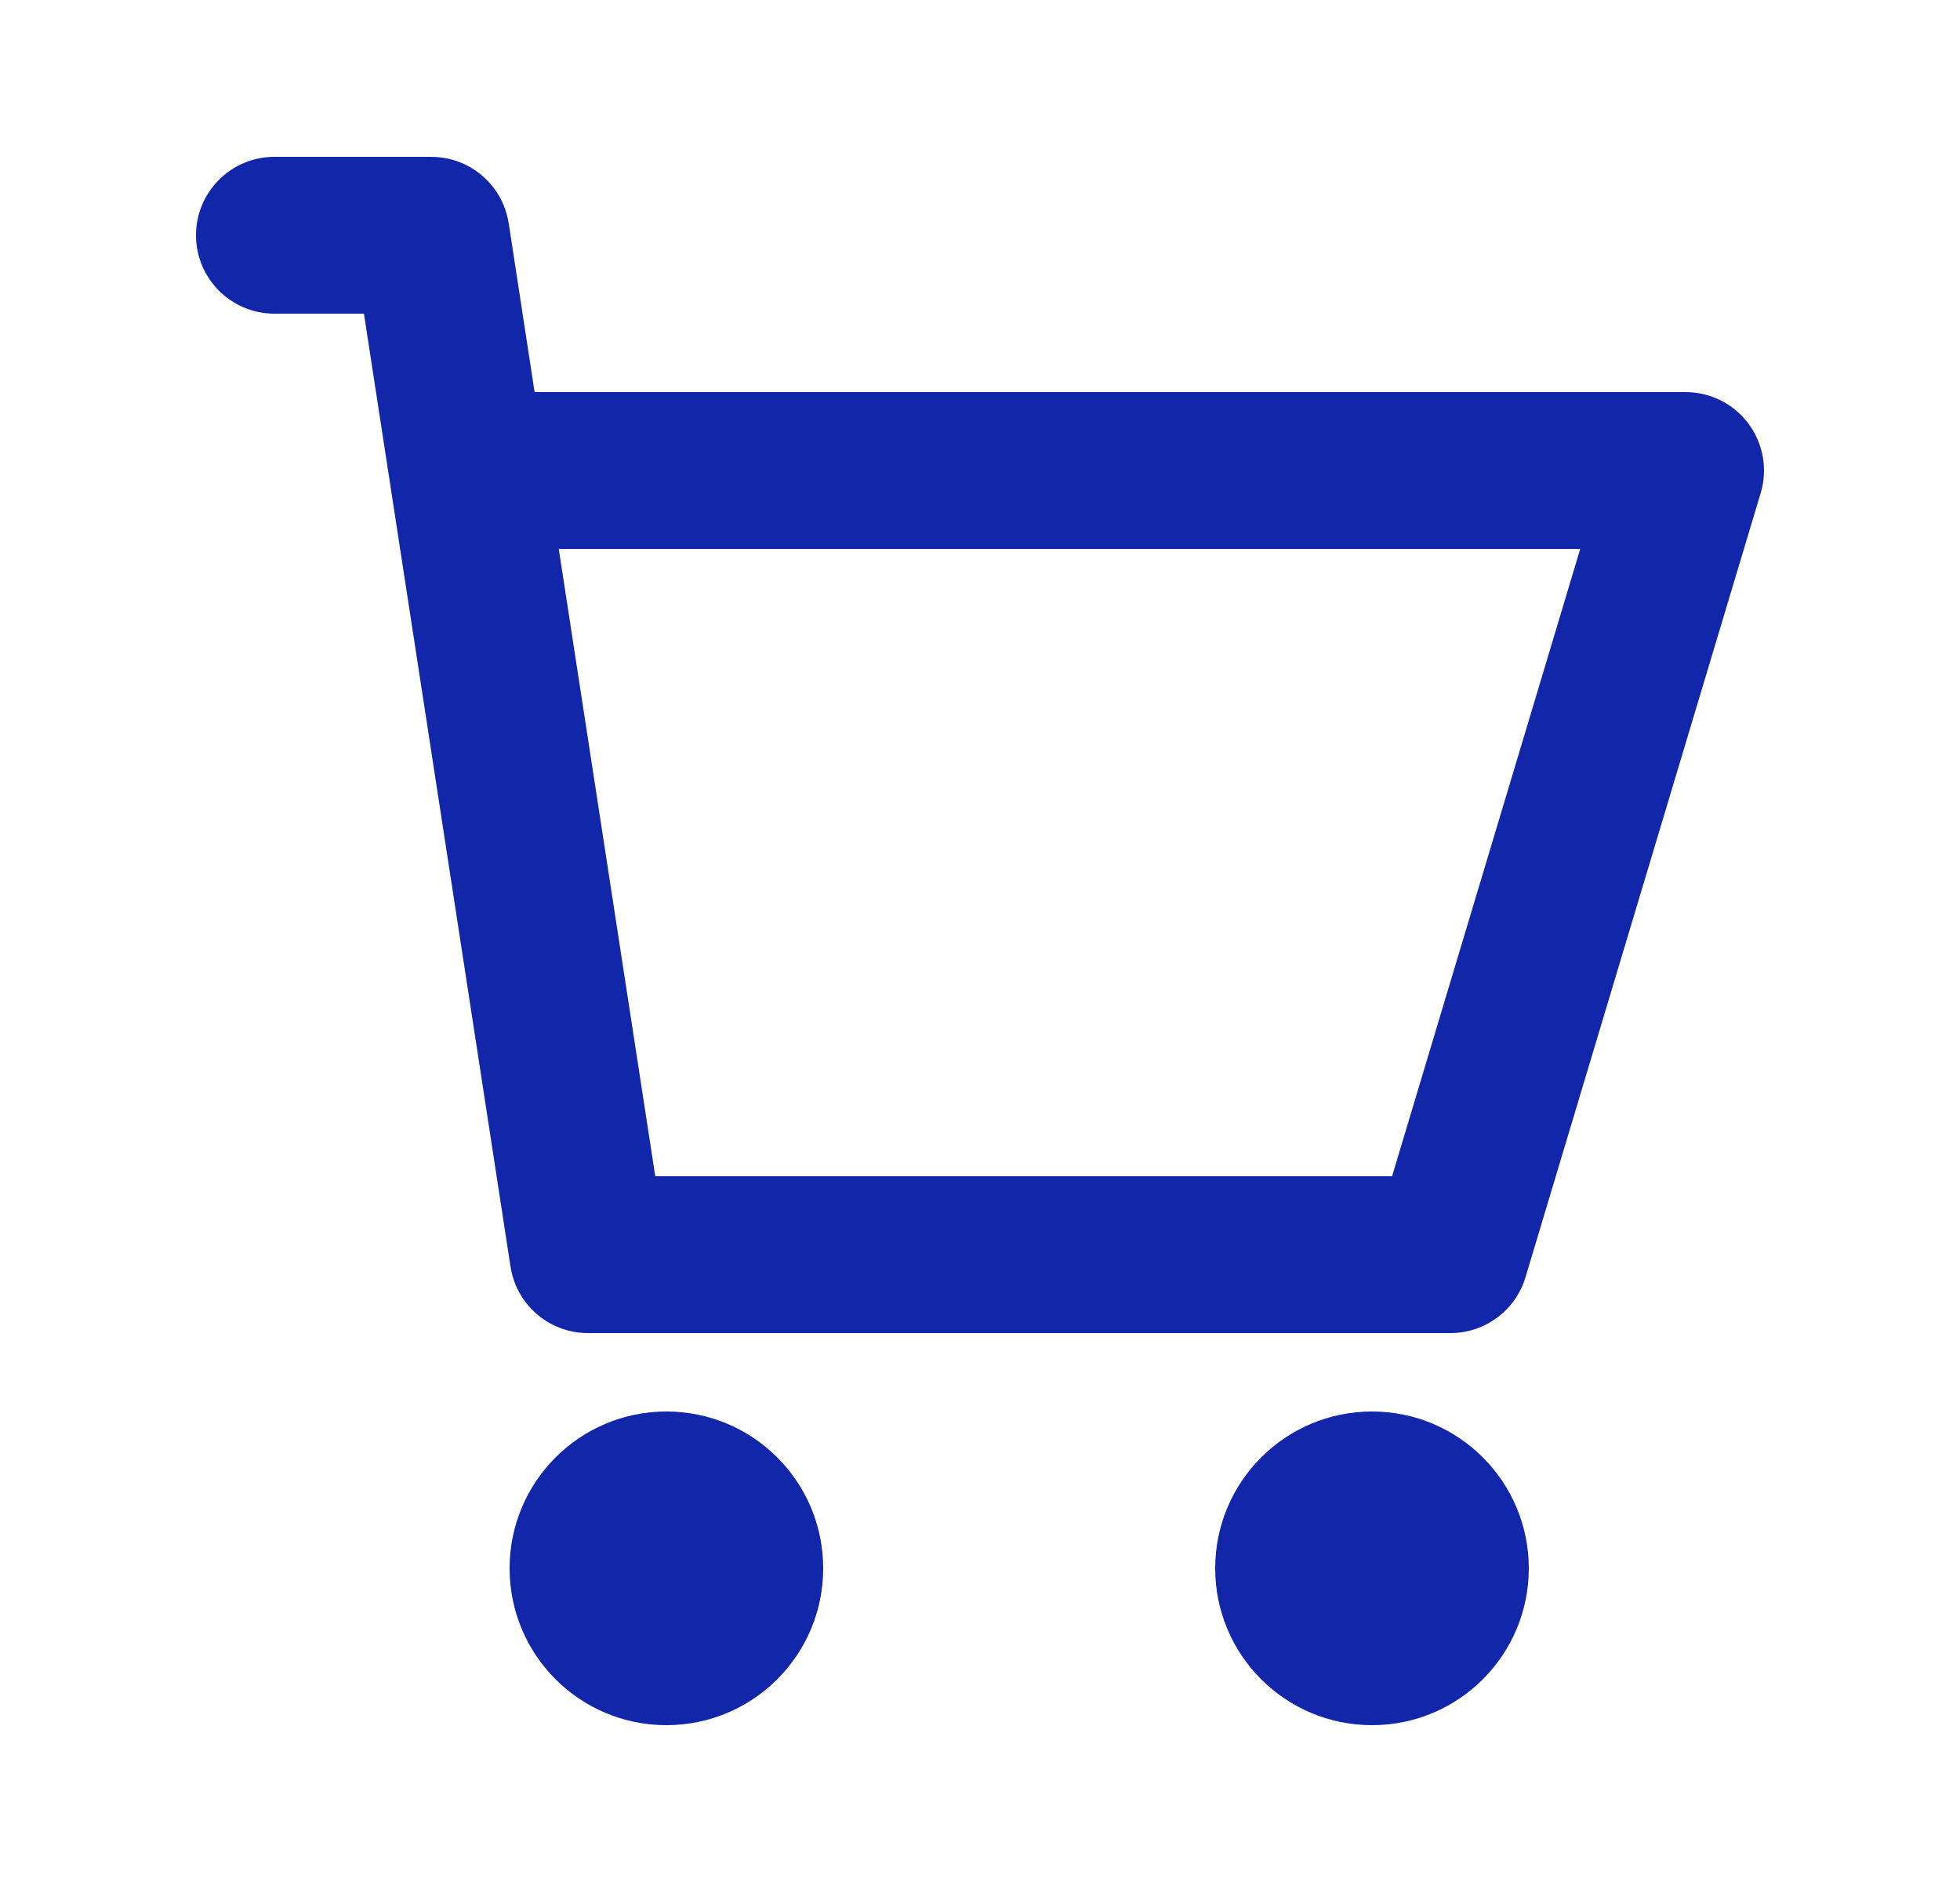 <svg width="25" height="24" viewBox="0 0 25 24" fill="none" xmlns="http://www.w3.org/2000/svg">
<path d="M4.642 4L6.509 16.136C6.523 16.236 6.551 16.331 6.592 16.42C6.715 16.686 6.952 16.889 7.241 16.966C7.329 16.99 7.421 17.002 7.516 17H18.5C18.942 17 19.331 16.71 19.458 16.288L22.458 6.287C22.549 5.985 22.491 5.657 22.302 5.403C22.114 5.15 21.816 5 21.5 5H6.819L6.491 2.862C6.478 2.773 6.454 2.687 6.42 2.607C6.358 2.461 6.262 2.335 6.144 2.235C6.035 2.143 5.906 2.074 5.764 2.035C5.674 2.011 5.581 1.999 5.485 2H3.5C2.948 2 2.5 2.448 2.5 3C2.5 3.552 2.948 4 3.5 4H4.642ZM8.358 15L7.127 7H20.156L17.756 15H8.358Z" fill="#1226AA"/>
<path d="M10.5 20C10.5 21.105 9.605 22 8.5 22C7.395 22 6.5 21.105 6.5 20C6.5 18.896 7.395 18 8.5 18C9.605 18 10.5 18.896 10.5 20Z" fill="#1226AA"/>
<path d="M19.5 20C19.5 21.105 18.605 22 17.5 22C16.395 22 15.5 21.105 15.5 20C15.5 18.896 16.395 18 17.5 18C18.605 18 19.5 18.896 19.5 20Z" fill="#1226AA"/>
</svg>
